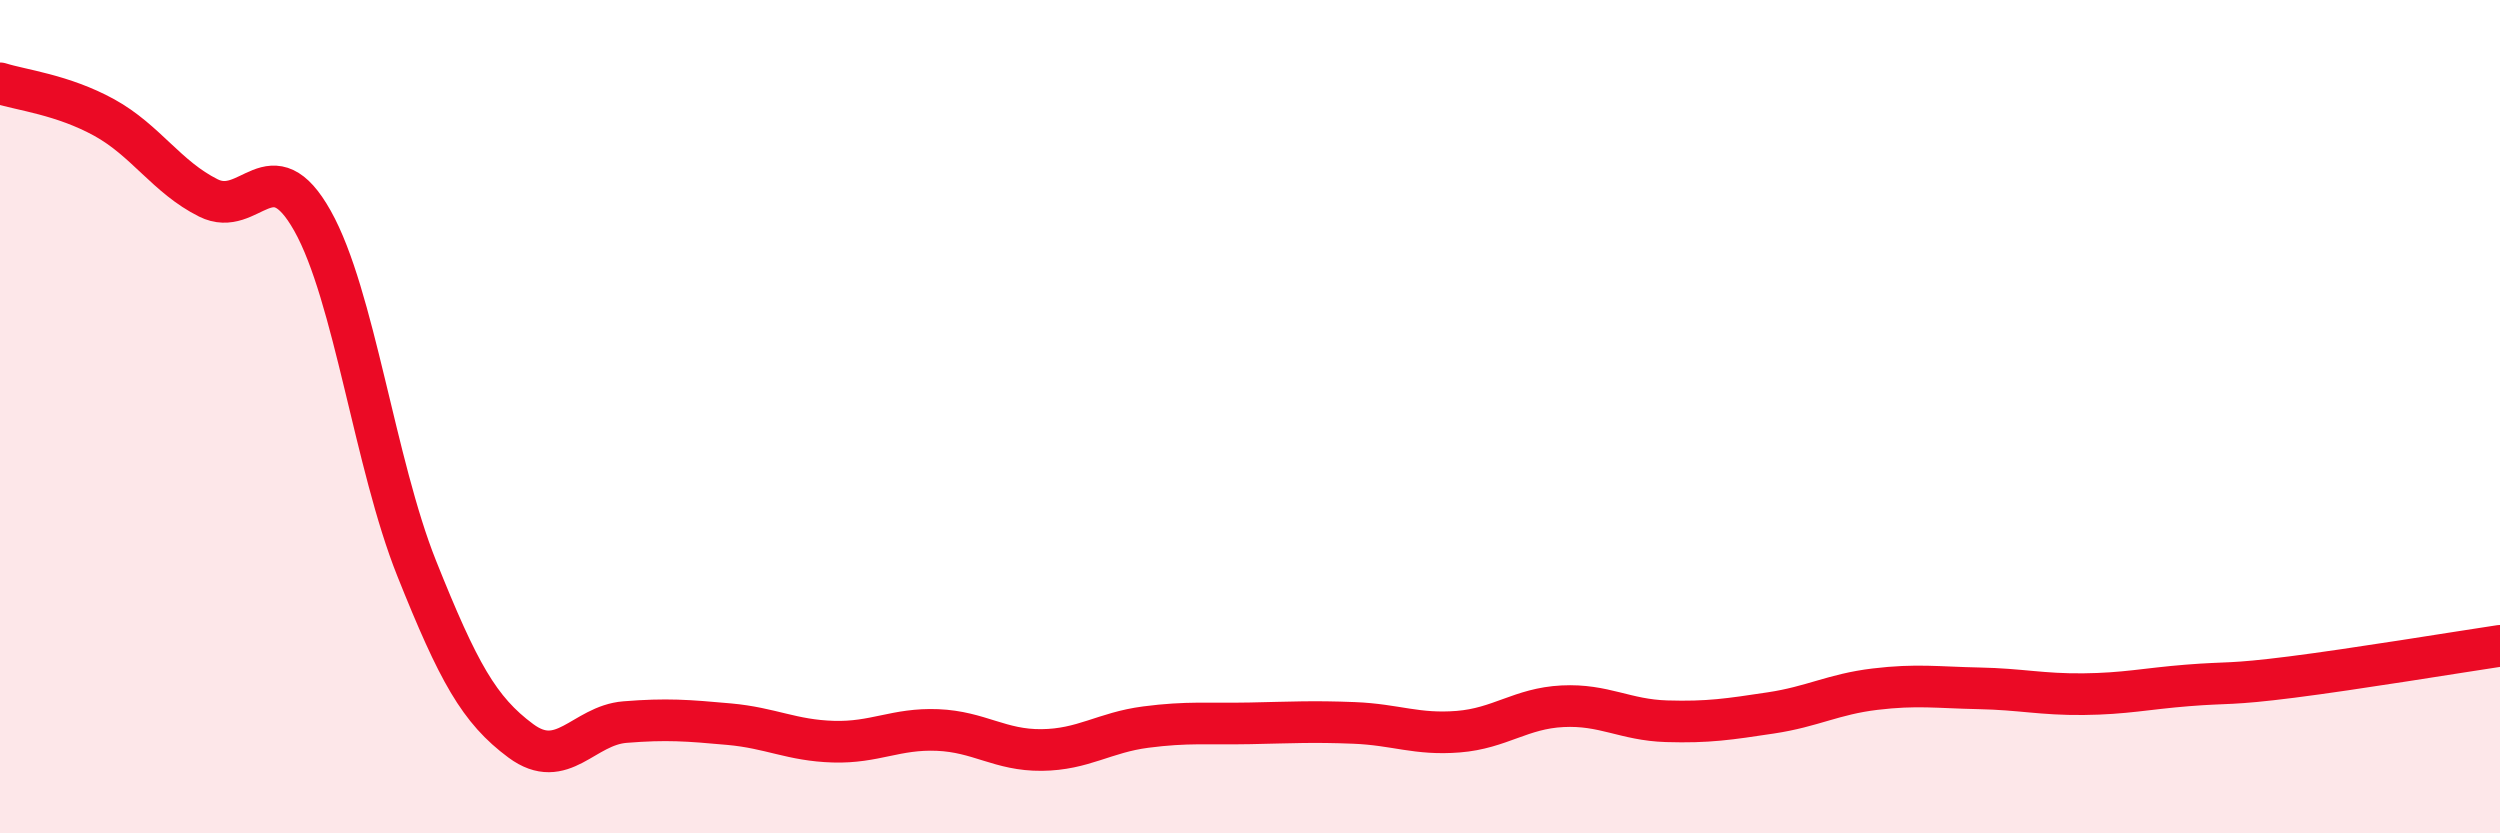 
    <svg width="60" height="20" viewBox="0 0 60 20" xmlns="http://www.w3.org/2000/svg">
      <path
        d="M 0,2 C 0.5,2.16 1.5,2.27 2.5,2.82 C 3.5,3.37 4,4.25 5,4.75 C 6,5.25 6.5,3.52 7.5,5.3 C 8.5,7.08 9,11.14 10,13.64 C 11,16.14 11.5,17.04 12.5,17.78 C 13.5,18.52 14,17.41 15,17.33 C 16,17.25 16.5,17.29 17.5,17.38 C 18.5,17.47 19,17.77 20,17.8 C 21,17.83 21.5,17.48 22.5,17.52 C 23.5,17.56 24,18.01 25,18 C 26,17.99 26.5,17.58 27.5,17.45 C 28.5,17.32 29,17.38 30,17.36 C 31,17.34 31.5,17.31 32.5,17.35 C 33.5,17.39 34,17.64 35,17.56 C 36,17.48 36.5,17 37.5,16.95 C 38.5,16.9 39,17.28 40,17.31 C 41,17.34 41.5,17.26 42.5,17.11 C 43.5,16.96 44,16.66 45,16.54 C 46,16.42 46.5,16.5 47.5,16.52 C 48.5,16.54 49,16.67 50,16.66 C 51,16.65 51.5,16.53 52.5,16.45 C 53.5,16.37 53.5,16.44 55,16.25 C 56.5,16.06 59,15.65 60,15.5L60 20L0 20Z"
        fill="#EB0A25"
        opacity="0.1"
        stroke-linecap="round"
        stroke-linejoin="round"
      />
      <path
        d="M 0,2 C 0.5,2.16 1.5,2.27 2.5,2.82 C 3.5,3.37 4,4.25 5,4.75 C 6,5.25 6.5,3.52 7.5,5.3 C 8.5,7.08 9,11.14 10,13.64 C 11,16.14 11.5,17.04 12.5,17.78 C 13.5,18.52 14,17.41 15,17.33 C 16,17.25 16.5,17.29 17.5,17.38 C 18.5,17.47 19,17.77 20,17.8 C 21,17.83 21.5,17.48 22.5,17.52 C 23.5,17.56 24,18.01 25,18 C 26,17.99 26.5,17.58 27.5,17.45 C 28.5,17.32 29,17.38 30,17.36 C 31,17.34 31.5,17.31 32.5,17.35 C 33.5,17.39 34,17.64 35,17.56 C 36,17.48 36.5,17 37.5,16.95 C 38.5,16.9 39,17.28 40,17.31 C 41,17.34 41.5,17.26 42.5,17.11 C 43.5,16.96 44,16.66 45,16.54 C 46,16.42 46.5,16.5 47.5,16.52 C 48.5,16.54 49,16.67 50,16.66 C 51,16.65 51.5,16.53 52.5,16.45 C 53.5,16.37 53.5,16.44 55,16.25 C 56.5,16.06 59,15.65 60,15.5"
        stroke="#EB0A25"
        stroke-width="1"
        fill="none"
        stroke-linecap="round"
        stroke-linejoin="round"
      />
    </svg>
  